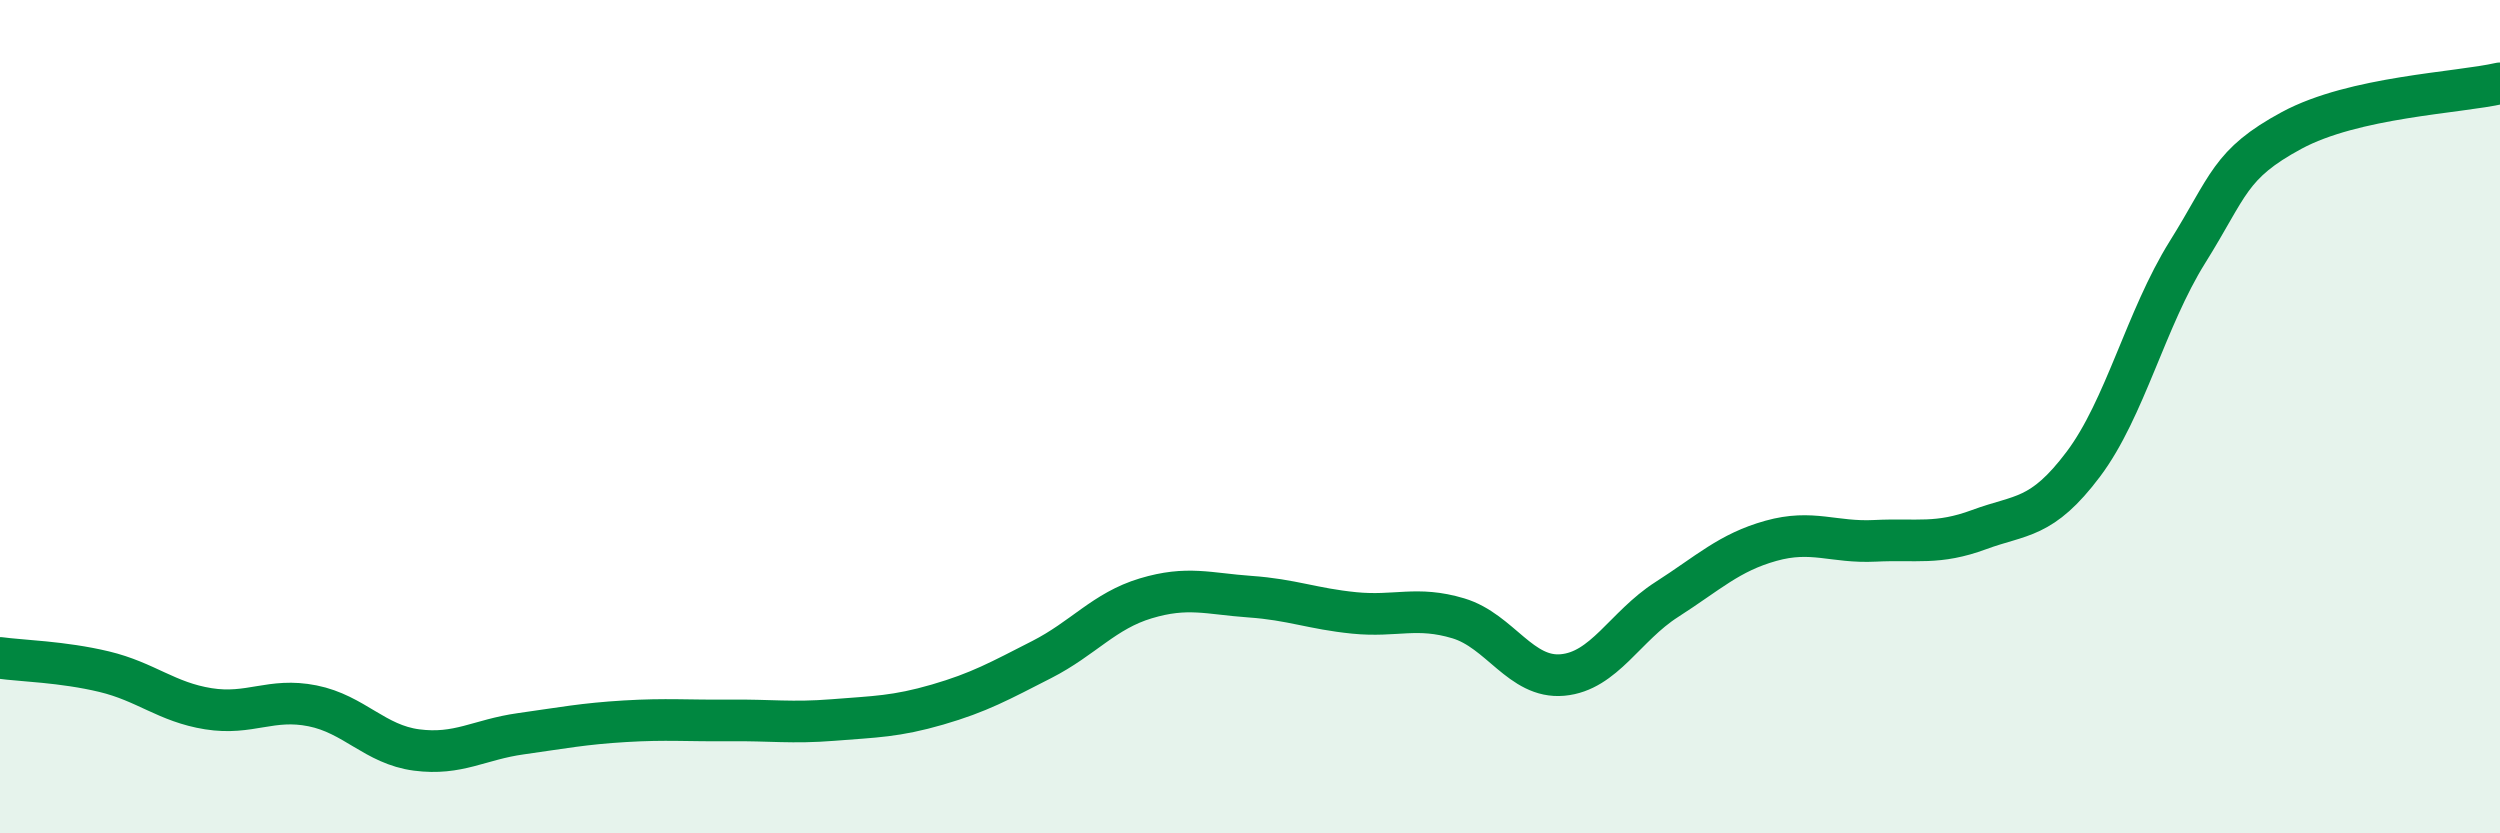 
    <svg width="60" height="20" viewBox="0 0 60 20" xmlns="http://www.w3.org/2000/svg">
      <path
        d="M 0,15.79 C 0.5,15.86 1.5,15.88 2.5,16.12 C 3.5,16.36 4,16.85 5,17.01 C 6,17.17 6.5,16.74 7.5,16.94 C 8.5,17.14 9,17.87 10,18 C 11,18.13 11.5,17.75 12.5,17.61 C 13.5,17.47 14,17.37 15,17.31 C 16,17.25 16.5,17.3 17.5,17.29 C 18.5,17.28 19,17.36 20,17.28 C 21,17.2 21.5,17.2 22.5,16.91 C 23.5,16.62 24,16.34 25,15.83 C 26,15.32 26.5,14.66 27.5,14.36 C 28.5,14.06 29,14.25 30,14.32 C 31,14.39 31.5,14.61 32.5,14.71 C 33.5,14.81 34,14.54 35,14.84 C 36,15.14 36.5,16.29 37.5,16.2 C 38.5,16.11 39,15.03 40,14.39 C 41,13.75 41.5,13.26 42.5,12.98 C 43.5,12.7 44,13.03 45,12.98 C 46,12.93 46.5,13.08 47.5,12.71 C 48.5,12.34 49,12.47 50,11.14 C 51,9.81 51.5,7.65 52.5,6.05 C 53.5,4.45 53.5,3.94 55,3.13 C 56.5,2.32 59,2.23 60,2L60 20L0 20Z"
        fill="#008740"
        opacity="0.1"
        stroke-linecap="round"
        stroke-linejoin="round"
      />
      <path
        d="M 0,15.79 C 0.5,15.86 1.5,15.88 2.5,16.12 C 3.5,16.36 4,16.85 5,17.01 C 6,17.17 6.5,16.74 7.5,16.94 C 8.5,17.14 9,17.87 10,18 C 11,18.13 11.5,17.75 12.5,17.61 C 13.5,17.47 14,17.37 15,17.31 C 16,17.25 16.5,17.3 17.5,17.29 C 18.5,17.28 19,17.36 20,17.28 C 21,17.2 21.5,17.2 22.5,16.91 C 23.5,16.62 24,16.34 25,15.83 C 26,15.32 26.5,14.66 27.5,14.36 C 28.5,14.06 29,14.25 30,14.32 C 31,14.39 31.5,14.61 32.5,14.71 C 33.5,14.81 34,14.54 35,14.84 C 36,15.14 36.5,16.29 37.5,16.2 C 38.5,16.11 39,15.03 40,14.39 C 41,13.75 41.5,13.26 42.5,12.98 C 43.5,12.7 44,13.03 45,12.98 C 46,12.93 46.5,13.08 47.5,12.71 C 48.5,12.34 49,12.47 50,11.14 C 51,9.81 51.5,7.65 52.5,6.05 C 53.5,4.45 53.5,3.94 55,3.13 C 56.5,2.32 59,2.23 60,2"
        stroke="#008740"
        stroke-width="1"
        fill="none"
        stroke-linecap="round"
        stroke-linejoin="round"
      />
    </svg>
  